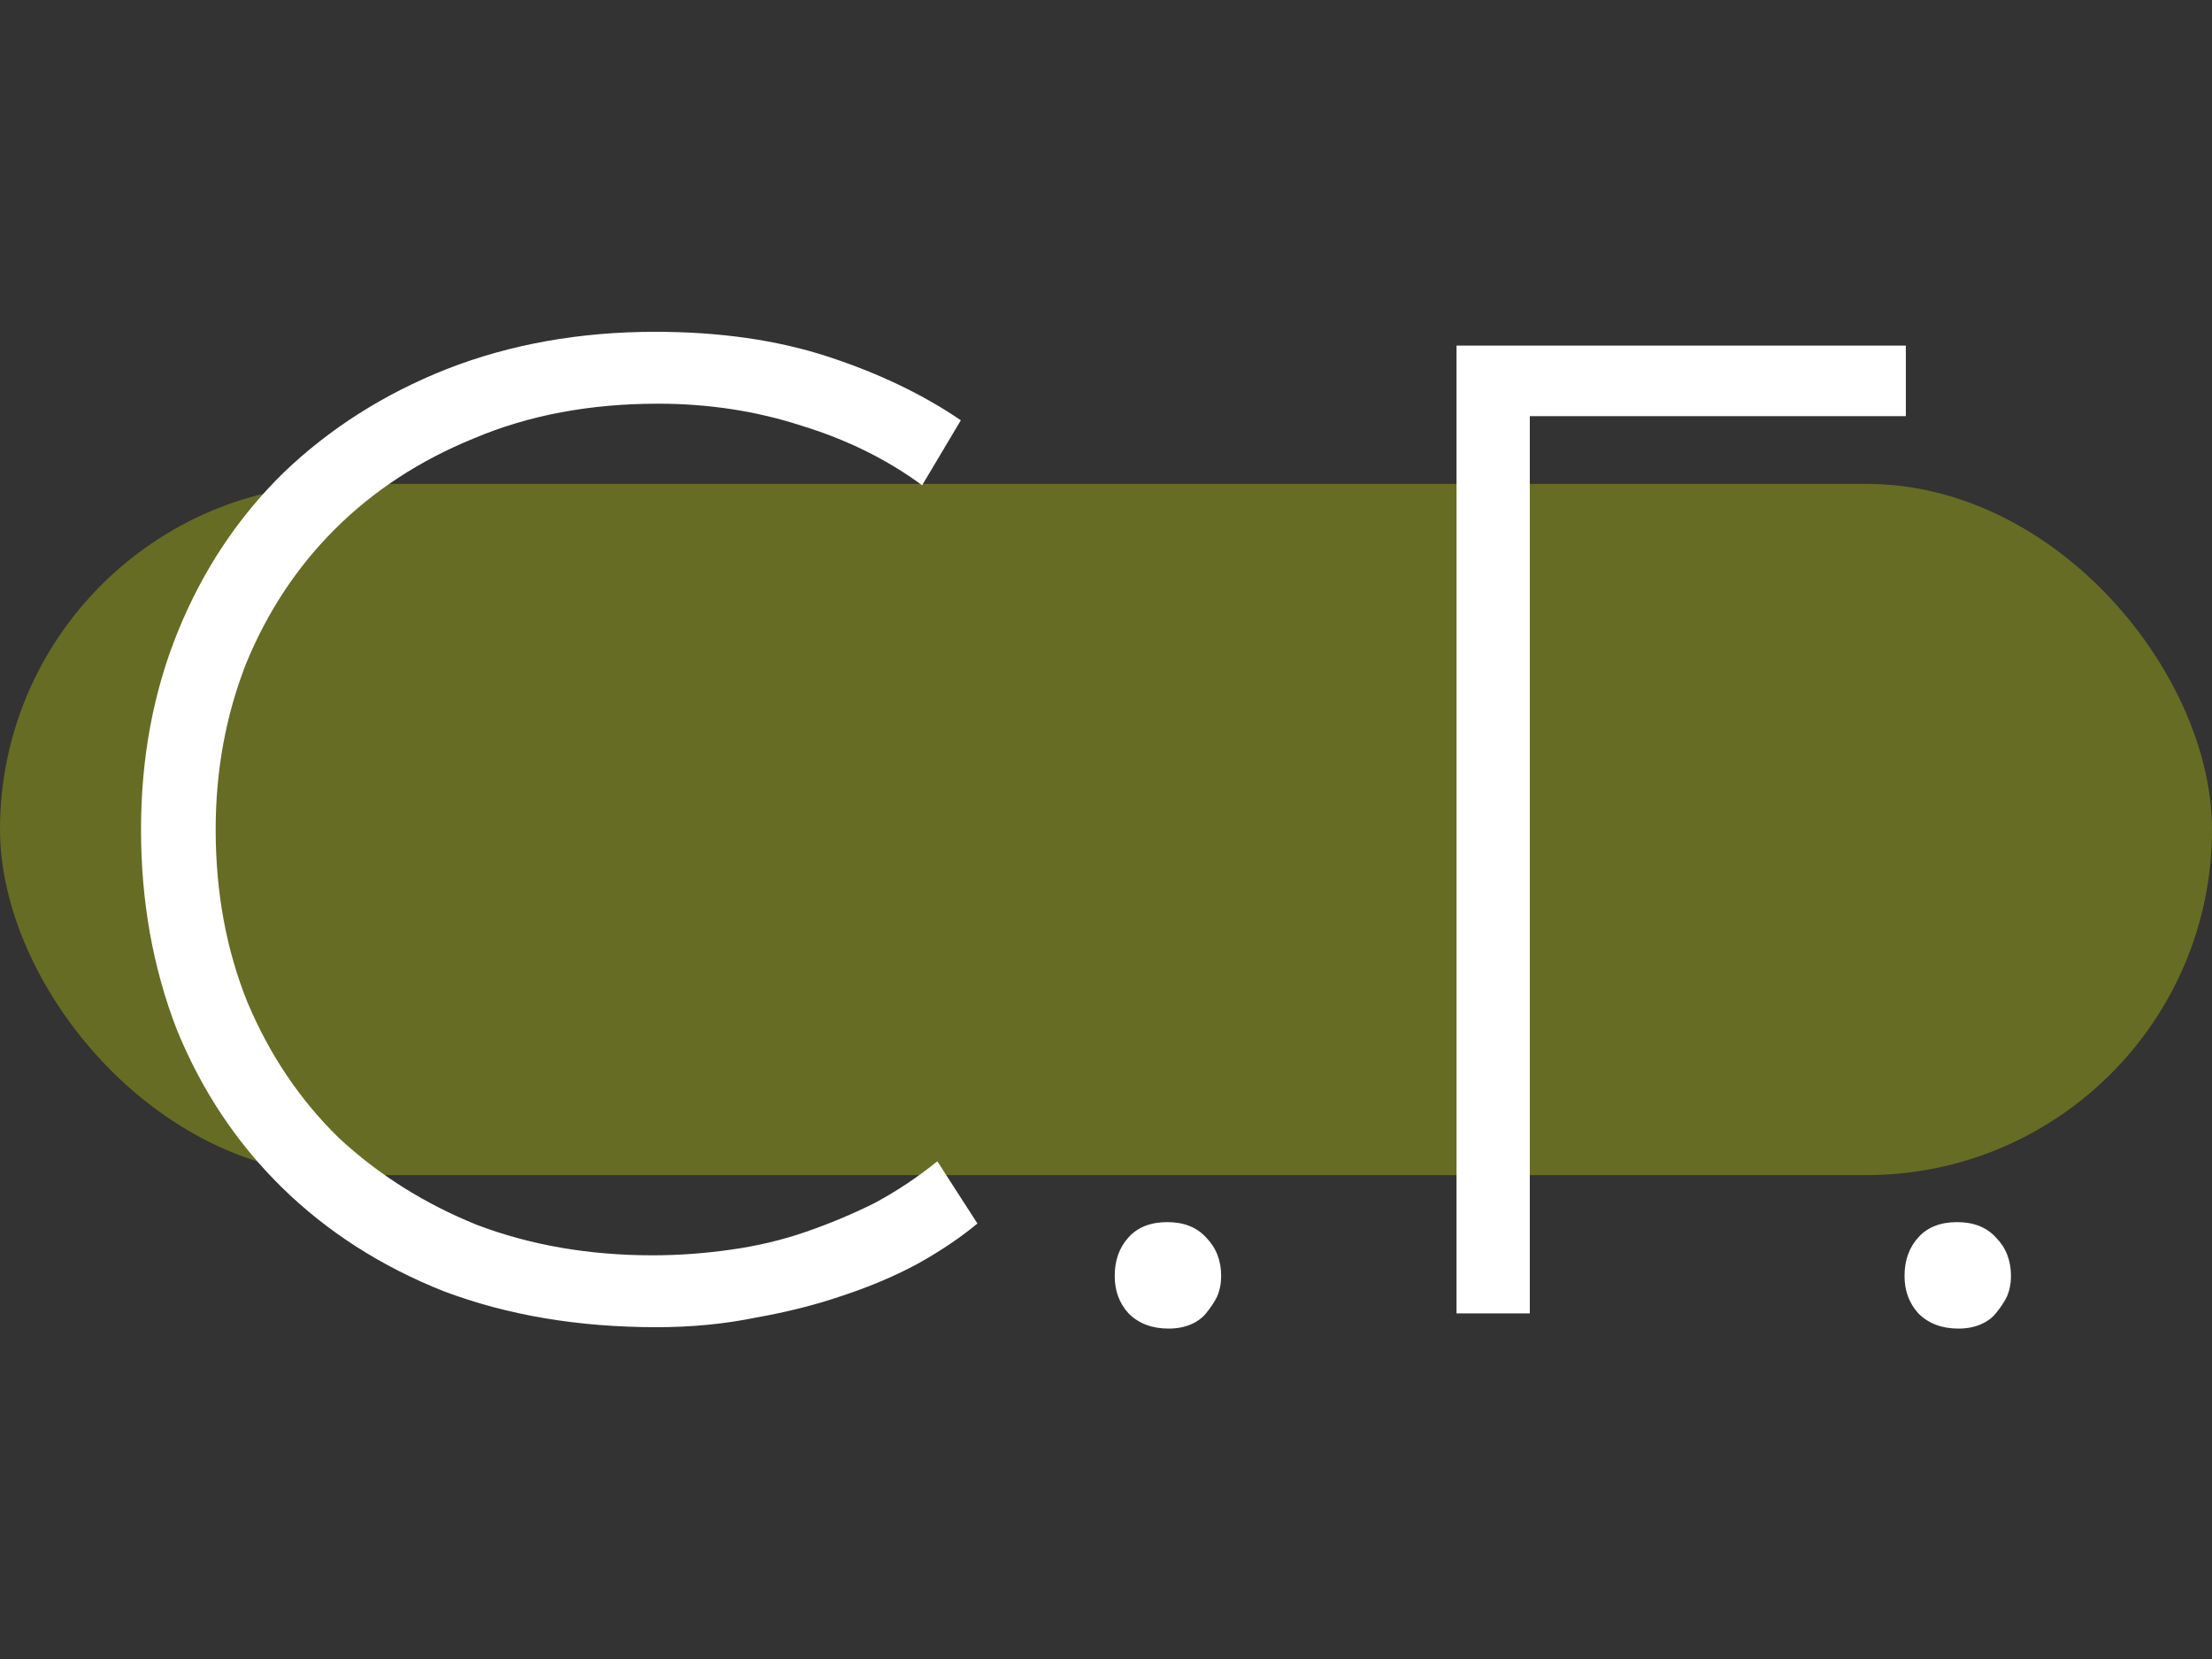 <?xml version="1.0" encoding="UTF-8"?> <svg xmlns="http://www.w3.org/2000/svg" width="32" height="24" viewBox="0 0 32 24" fill="none"><rect x="0" y="0" width="32" height="24" fill="#333333" stroke="none"/><rect y="7" width="32" height="10" rx="5" fill="#DEF203" fill-opacity="0.3"></rect><path d="M9.5 19.2C8.367 19.2 7.34 19.027 6.42 18.68C5.513 18.32 4.733 17.82 4.08 17.18C3.427 16.54 2.92 15.78 2.56 14.9C2.213 14.007 2.04 13.04 2.04 12C2.04 10.96 2.22 10 2.58 9.12C2.94 8.24 3.447 7.48 4.1 6.84C4.767 6.2 5.553 5.7 6.46 5.34C7.38 4.98 8.387 4.8 9.48 4.8C10.413 4.8 11.247 4.92 11.98 5.16C12.713 5.4 13.353 5.707 13.9 6.08L13.34 7.02C12.833 6.647 12.253 6.36 11.6 6.16C10.947 5.947 10.253 5.84 9.52 5.84C8.533 5.84 7.647 6.007 6.86 6.34C6.073 6.66 5.4 7.1 4.84 7.66C4.293 8.207 3.867 8.853 3.56 9.6C3.267 10.347 3.12 11.147 3.12 12C3.12 12.907 3.273 13.74 3.58 14.5C3.9 15.26 4.34 15.913 4.9 16.46C5.473 16.993 6.14 17.413 6.9 17.72C7.673 18.013 8.52 18.16 9.44 18.16C9.813 18.16 10.187 18.133 10.56 18.08C10.947 18.027 11.313 17.94 11.66 17.82C12.007 17.7 12.34 17.56 12.66 17.4C12.98 17.227 13.28 17.027 13.56 16.8L14.14 17.7C13.9 17.9 13.613 18.093 13.28 18.28C12.96 18.453 12.6 18.607 12.2 18.74C11.813 18.873 11.393 18.98 10.94 19.06C10.487 19.153 10.007 19.2 9.5 19.2ZM16.906 19.22C16.666 19.22 16.472 19.147 16.326 19C16.192 18.853 16.126 18.673 16.126 18.46C16.126 18.233 16.192 18.047 16.326 17.9C16.459 17.753 16.646 17.68 16.886 17.68C17.126 17.68 17.312 17.753 17.446 17.9C17.592 18.047 17.666 18.233 17.666 18.46C17.666 18.567 17.646 18.667 17.606 18.76C17.566 18.84 17.512 18.92 17.446 19C17.392 19.067 17.319 19.12 17.226 19.16C17.132 19.2 17.026 19.22 16.906 19.22ZM21.071 19V5H27.571V6.02H22.131V19H21.071ZM28.332 19.22C28.092 19.22 27.898 19.147 27.752 19C27.618 18.853 27.552 18.673 27.552 18.46C27.552 18.233 27.618 18.047 27.752 17.9C27.885 17.753 28.072 17.68 28.312 17.68C28.552 17.68 28.738 17.753 28.872 17.9C29.018 18.047 29.092 18.233 29.092 18.46C29.092 18.567 29.072 18.667 29.032 18.76C28.992 18.84 28.938 18.92 28.872 19C28.818 19.067 28.745 19.12 28.652 19.16C28.558 19.2 28.452 19.22 28.332 19.22Z" fill="white"></path></svg> 